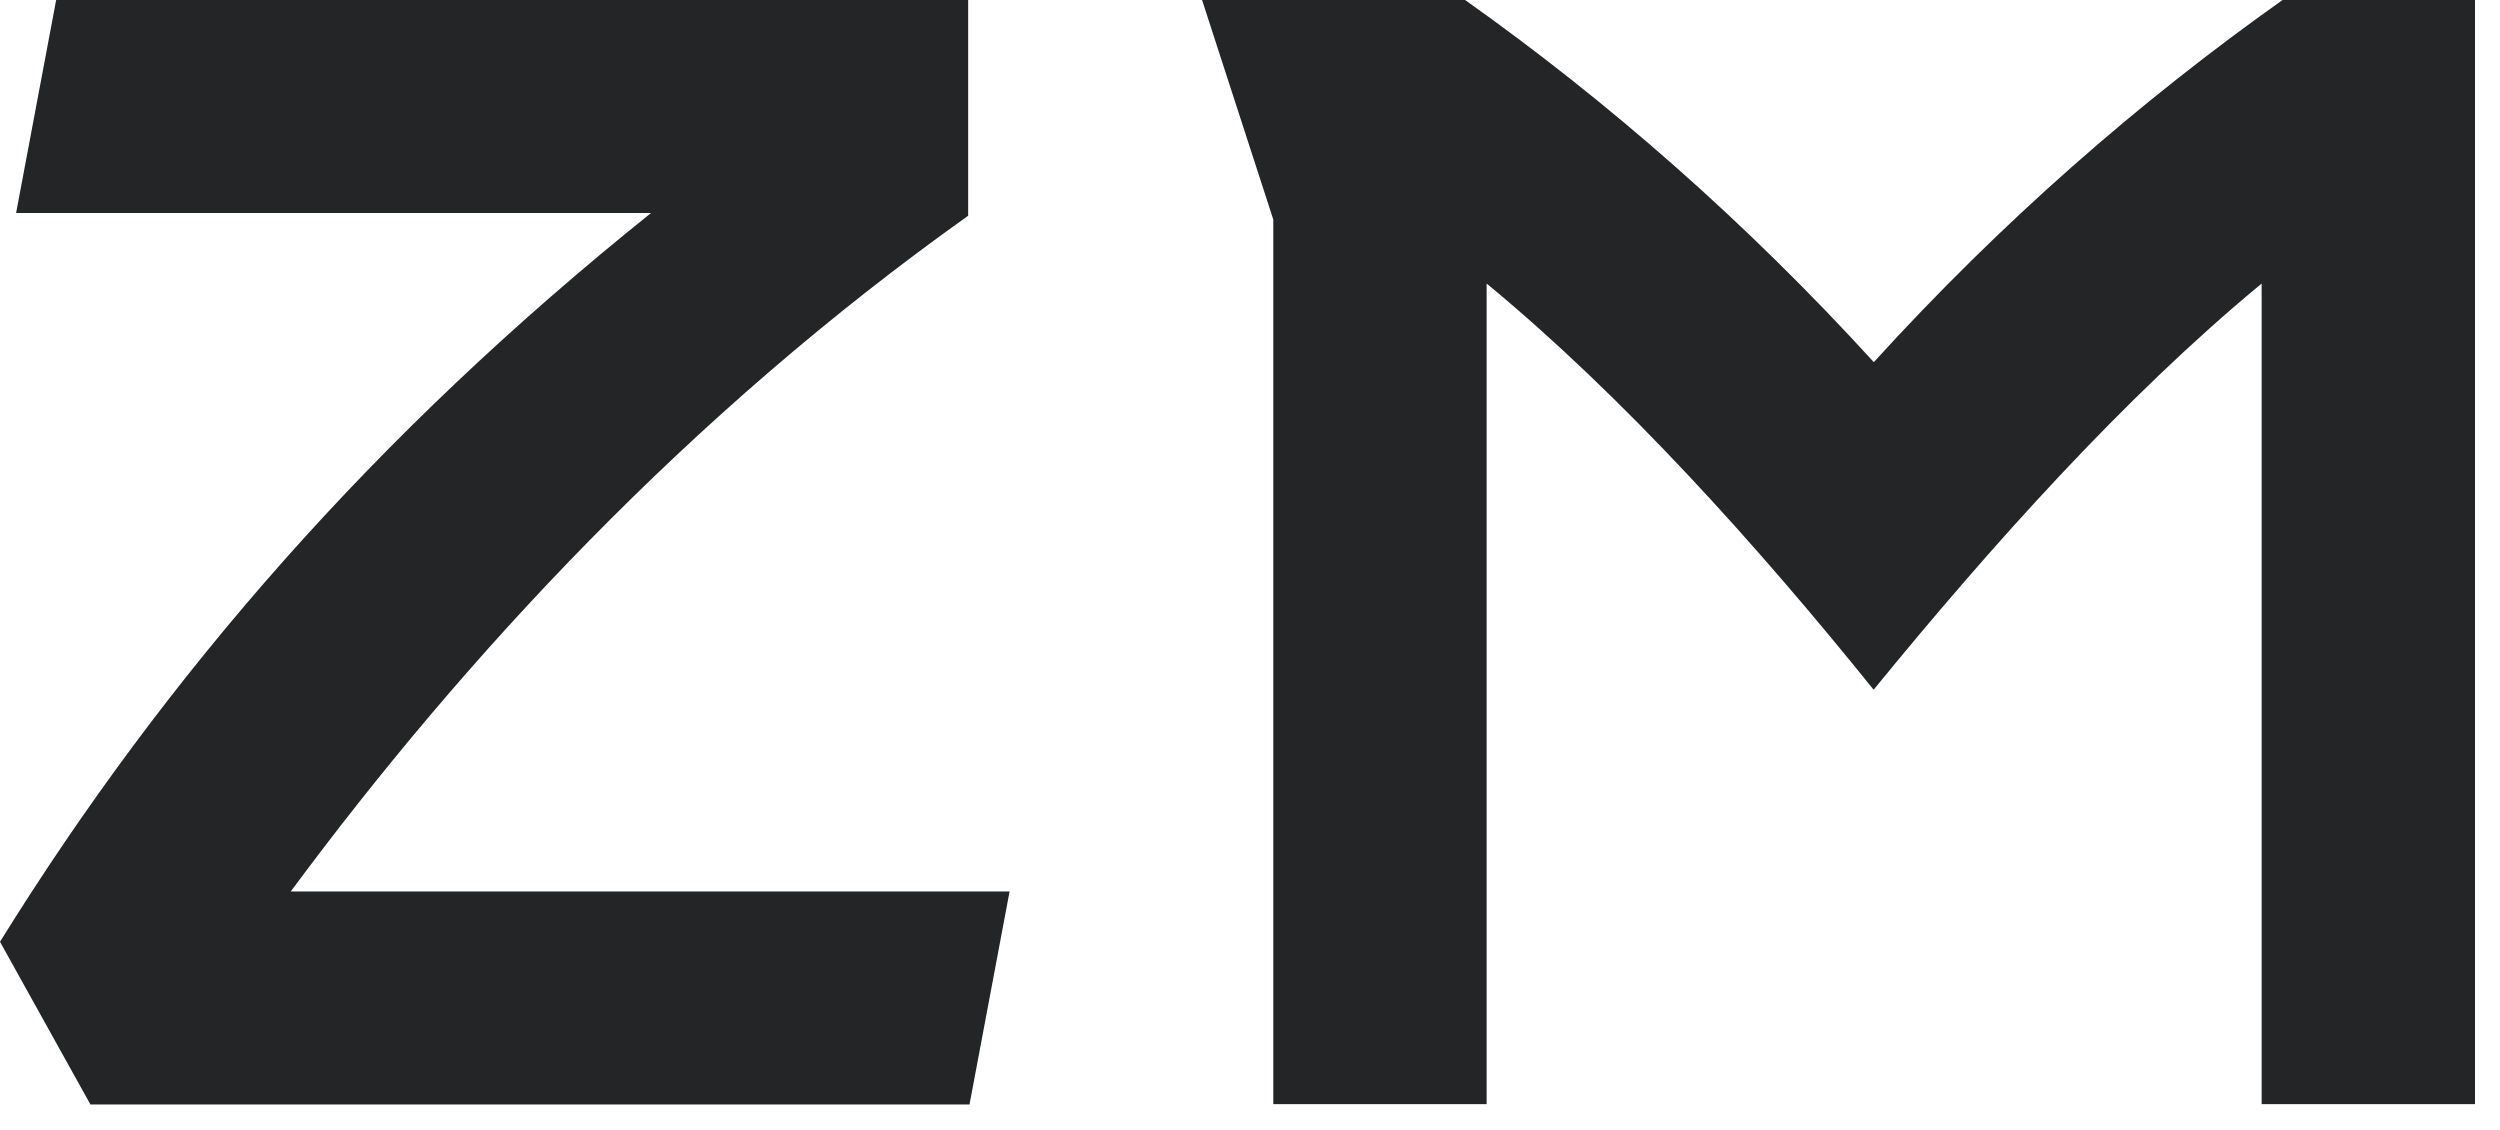 <?xml version="1.0" encoding="UTF-8"?> <svg xmlns="http://www.w3.org/2000/svg" width="73" height="33" viewBox="0 0 73 33" fill="none"><path d="M28.27 6.29V0H1.64L0.47 6.22H19.01C10.95 12.68 4.84 19.7 0 27.5L2.64 32.25H28.31C28.31 32.25 28.31 32.25 29.48 26.03C29.48 26.03 22.483 26.03 8.49 26.03C13.57 19.17 20.1 12.11 28.27 6.3V6.29Z" fill="#232526"></path><path d="M54.72 10.58C50.98 6.48 46.97 2.97 42.78 0C37.66 0 35.1 0 35.1 0L37.18 6.41V32.24H43.41V8.28C47.41 11.58 51.32 15.93 54.71 20.14C58.13 15.95 62.04 11.58 66.04 8.28C66.04 24.253 66.04 32.24 66.04 32.24H72.27V0H66.65C62.46 2.97 58.46 6.46 54.71 10.58H54.72Z" fill="#232526"></path></svg> 